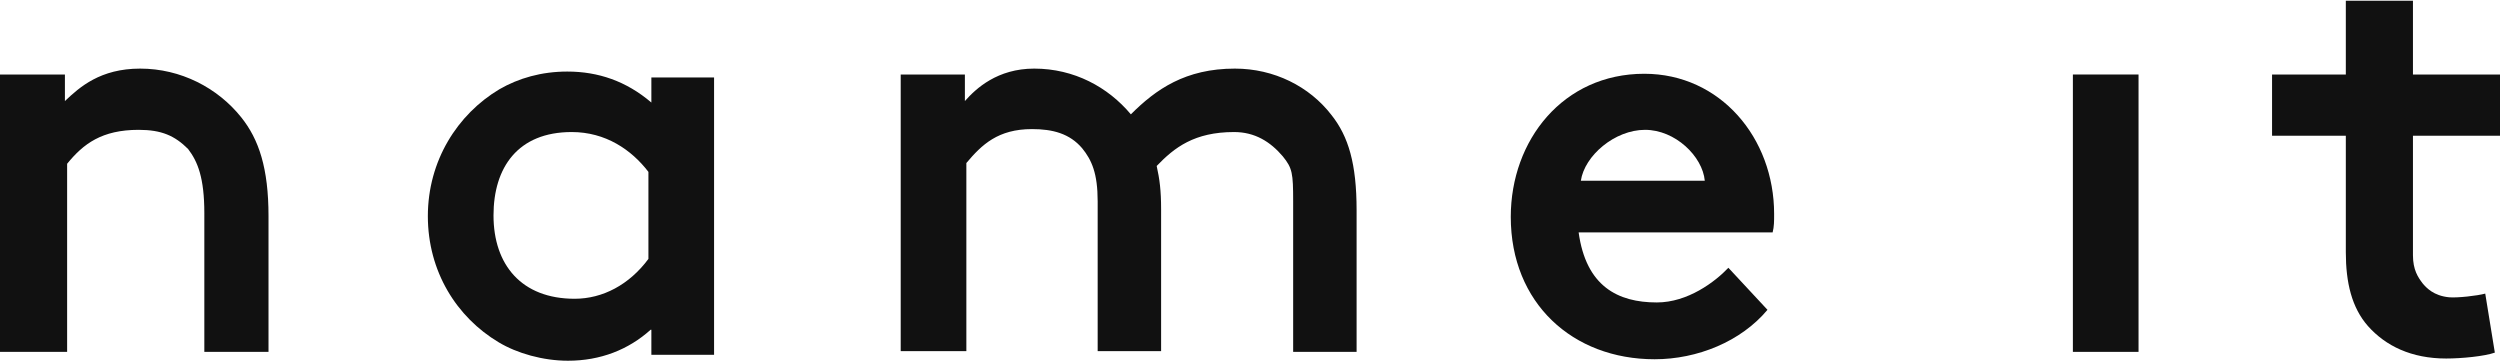 <?xml version="1.0" encoding="utf-8"?>
<!-- Generator: Adobe Illustrator 22.1.0, SVG Export Plug-In . SVG Version: 6.00 Build 0)  -->
<svg version="1.1" id="Layer_2_1_" xmlns="http://www.w3.org/2000/svg" xmlns:xlink="http://www.w3.org/1999/xlink" x="0px" y="0px"
	 viewBox="0 0 338.9 49" style="enable-background:new 0 0 338.9 49;" xml:space="preserve" fill="#111">
<g>
	<path class="st0" d="M8.8,13.7c2-1.9,4.8-4.4,10.2-4.4c5.5,0,10.5,2.6,13.7,6.6c2.4,3,3.7,6.9,3.7,13.4v18.4h-8.7V28.9
		c0-4.8-0.9-7-2.2-8.7c-1.8-1.8-3.6-2.6-6.7-2.6c-5,0-7.5,1.9-9.7,4.6v25.5H0V10.1h8.8V13.7z"/>
	<path class="st0" d="M87.9,23.3c-2.3-3-5.8-5.4-10.4-5.4c-7.3,0-10.6,4.8-10.6,11.3c0,6.7,3.8,11.3,11,11.3c3.8,0,7.4-1.9,10-5.4
		V23.3z M88.2,44.7c-3,2.7-6.8,4.2-11.2,4.2c-3.4,0-6.9-1-9.4-2.5c-5.7-3.4-9.6-9.6-9.6-17.1c0-7.5,4-13.8,9.7-17.2
		c2.6-1.5,5.7-2.4,9.2-2.4c4.2,0,8,1.3,11.4,4.2v-3.4h8.5v37.6h-8.5V44.7z"/>
	<path class="st0" d="M130.8,10.1v3.6c1.5-1.7,4.4-4.4,9.4-4.4c5.4,0,10,2.5,13.1,6.2c3.4-3.4,7.4-6.2,14.1-6.2
		c5.3,0,10.1,2.4,13.1,6.3c2.3,2.9,3.4,6.6,3.4,12.9v19.2h-8.6V27.3c0-3.8-0.1-4.5-1.4-6.1c-1.7-2-3.8-3.3-6.6-3.3
		c-5.4,0-8.1,2.1-10.5,4.6c0.4,1.8,0.6,3.3,0.6,5.9v19.2h-8.6V27.3c0-3.8-0.8-5.6-2.1-7.2c-1.7-2-4-2.6-6.8-2.6
		c-4.6,0-6.8,2.1-8.9,4.6v25.5h-8.9V10.1H130.8z"/>
	<rect x="281" y="10.1" class="st0" width="8.9" height="37.6"/>
	<path class="st0" d="M338.2,47.8c-1.4,0.5-4.5,0.8-6.6,0.8c-4.7,0-8.2-1.7-10.6-4.4c-2.2-2.5-3-5.9-3-10V18.4h-10v-8.3h10v-10h9.1
		v10h12v8.3h-12v16.2c0,2,0.7,3,1.3,3.8c0.5,0.6,1.5,1.7,3.6,1.9c1.1,0.1,3.8-0.2,4.9-0.5L338.2,47.8z"/>
	<path class="st0" d="M214.3,24.5c0.5-3.4,4.6-6.9,8.7-6.9c4.1,0,7.8,3.6,8.1,6.9H214.3z M234.3,36.3c-1.8,1.9-5.5,4.7-9.7,4.7
		c-5.3,0-9.6-2.2-10.6-9.5h26.3c0.2-0.8,0.2-1.5,0.2-2.5c0-10.3-7.3-19-17.6-19c-11,0-18.1,9-18.1,19.4c0,11.7,8.4,19.3,19.5,19.3
		c5.8,0,11.7-2.4,15.3-6.7L234.3,36.3z"/>
</g>
</svg>
